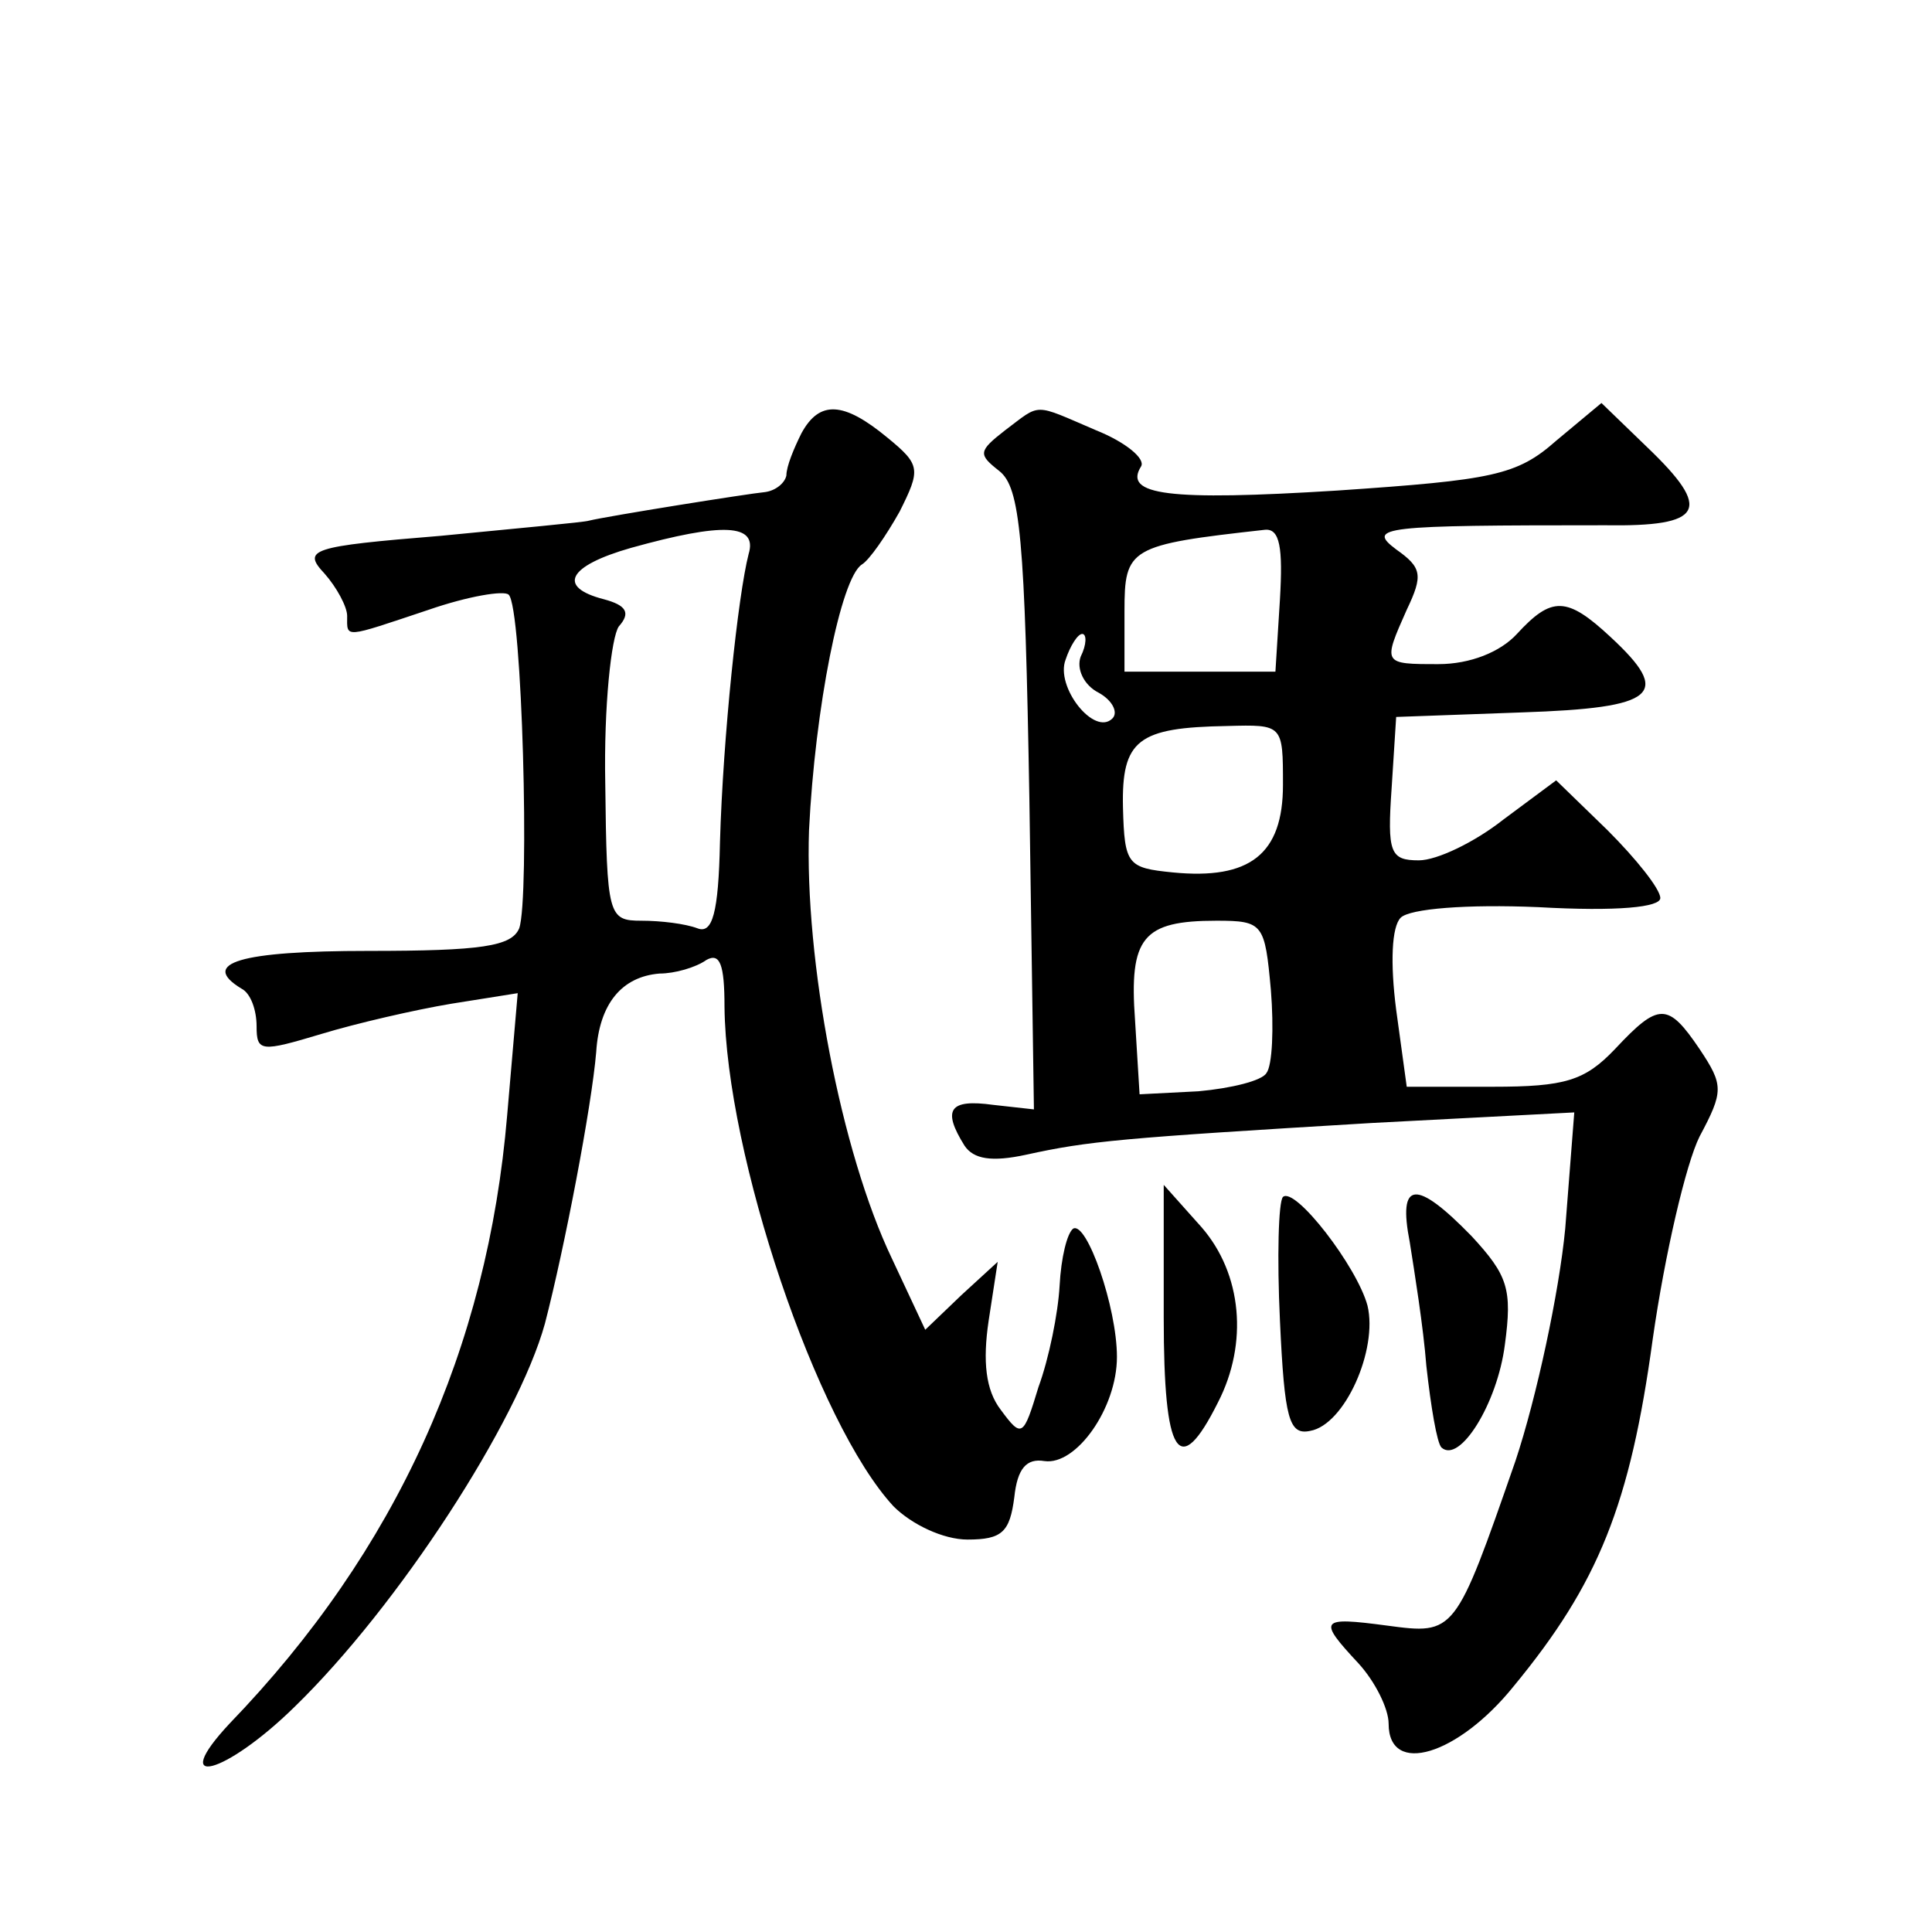 <?xml version="1.0" standalone="no"?>
<!DOCTYPE svg PUBLIC "-//W3C//DTD SVG 20010904//EN"
 "http://www.w3.org/TR/2001/REC-SVG-20010904/DTD/svg10.dtd">
<svg version="1.0" xmlns="http://www.w3.org/2000/svg"
 width="128pt" height="128pt" viewBox="0 0 128 128"
 preserveAspectRatio="xMidYMid meet">
<g transform="translate(0,128) scale(0.1,-0.1)"
fill="#0" stroke="none">
<path d="M531 993 c-5 -10 -10 -22 -10 -28 -1 -5 -7 -10 -14 -11 -11 -1 -105 -16
-117 -19 -3 -1 -47 -5 -98 -10 -86 -7 -92 -9 -77 -25 8 -9 15 -22 15 -28 0 -15
-3 -15 54 4 26 9 50 13 53 10 9 -8 14 -201 7 -221 -5 -12 -25 -15 -100 -15 -85
0 -112 -8 -84 -25 6 -3 10 -14 10 -25 0 -17 3 -17 43 -5 23 7 62 16 86 20 l44 7
-7 -81 c-13 -154 -73 -288 -184 -403 -41 -44 -3 -34 43 11 69 67 148 189 166 254
13 50 31 144 34 180 2 32 17 50 42 52 10 0 24 4 31 9 9 5 12 -3 12 -31 1 -98 61
-276 112 -331 12 -12 33 -22 49 -22 23 0 28 5 31 28 2 19 8 26 20 24 21 -3 48 35
48 69 0 33 -20 90 -29 85 -4 -3 -8 -19 -9 -38 -1 -18 -7 -48 -14 -67 -10 -33 -11
-34 -25 -15 -10 13 -12 32 -8 59 l6 39 -24 -22 -24 -23 -22 47 c-34 71 -58 198
-55 284 4 81 21 167 35 176 5 3 16 19 25 35 14 28 14 31 -8 49 -29 24 -45 25 -57
3z m-35 -80 c-7 -27 -17 -121 -19 -191 -1 -47 -5 -61 -15 -57 -8 3 -24 5 -37 5
-22 0 -23 3 -24 91 -1 51 4 97 9 104 8 9 5 14 -10 18 -31 8 -24 22 18 34 61 17
84 16 78 -4z M666 995 c-18 -14 -18 -16 -4 -27 14 -11 17 -44 20 -218 l3 -205 -27
3 c-29 4 -34 -3 -19 -27 6 -9 18 -11 41 -6 41 9 62 11 229 21 l134 7 -6 -77 c-4
-42 -19 -112 -33 -154 -40 -115 -40 -115 -85 -109 -45 6 -46 4 -19 -25 11 -12 20
-30 20 -40 0 -35 46 -21 83 25 56 68 77 120 92 230 8 56 22 116 31 134 16 30 16
34 0 58 -21 31 -27 31 -56 0 -20 -21 -33 -25 -81 -25 l-57 0 -7 51 c-4 31 -3 55
3 61 6 6 44 9 91 7 53 -3 81 0 81 6 0 6 -16 26 -35 45 l-34 33 -35 -26 c-19 -15
-44 -27 -56 -27 -19 0 -21 5 -18 48 l3 47 83 3 c90 3 100 12 59 50 -29 27 -39 27
-62 2 -11 -12 -31 -20 -52 -20 -37 0 -37 0 -21 36 11 23 10 28 -7 40 -20 15 -9
16 138 16 66 -1 72 10 28 52 l-30 29 -30 -25 c-26 -23 -42 -26 -145 -33 -112 -7
-142 -3 -130 16 3 5 -10 16 -30 24 -42 18 -36 18 -60 0z m182 -112 l-3 -48 -50
0 -50 0 0 40 c0 42 3 44 93 54 10 1 12 -12 10 -46z m-132 -38 c-3 -8 2 -19 12 -24
9 -5 13 -13 9 -17 -12 -12 -38 21 -31 39 3 9 8 17 11 17 3 0 3 -7 -1 -15z m134
-85 c0 -46 -22 -63 -73 -58 -30 3 -32 5 -33 43 -1 45 10 53 69 54 37 1 37 1 37
-39z m-8 -136 c2 -25 1 -50 -3 -55 -3 -5 -23 -10 -45 -12 l-39 -2 -3 49 c-4 55
5 66 54 66 31 0 32 -2 36 -46z M771 407 c0 -92 10 -108 36 -56 20 39 16 85 -11
116 l-25 28 0 -88z M850 487 c-3 -3 -4 -40 -2 -82 3 -65 6 -76 20 -73 23 4 45 54
38 83 -7 26 -48 79 -56 72z M934 457 c3 -19 9 -56 11 -82 3 -27 7 -51 10 -54 12
-11 37 29 42 68 5 37 2 46 -22 72 -37 38 -49 37 -41 -4z"/>
</g>
</svg>
